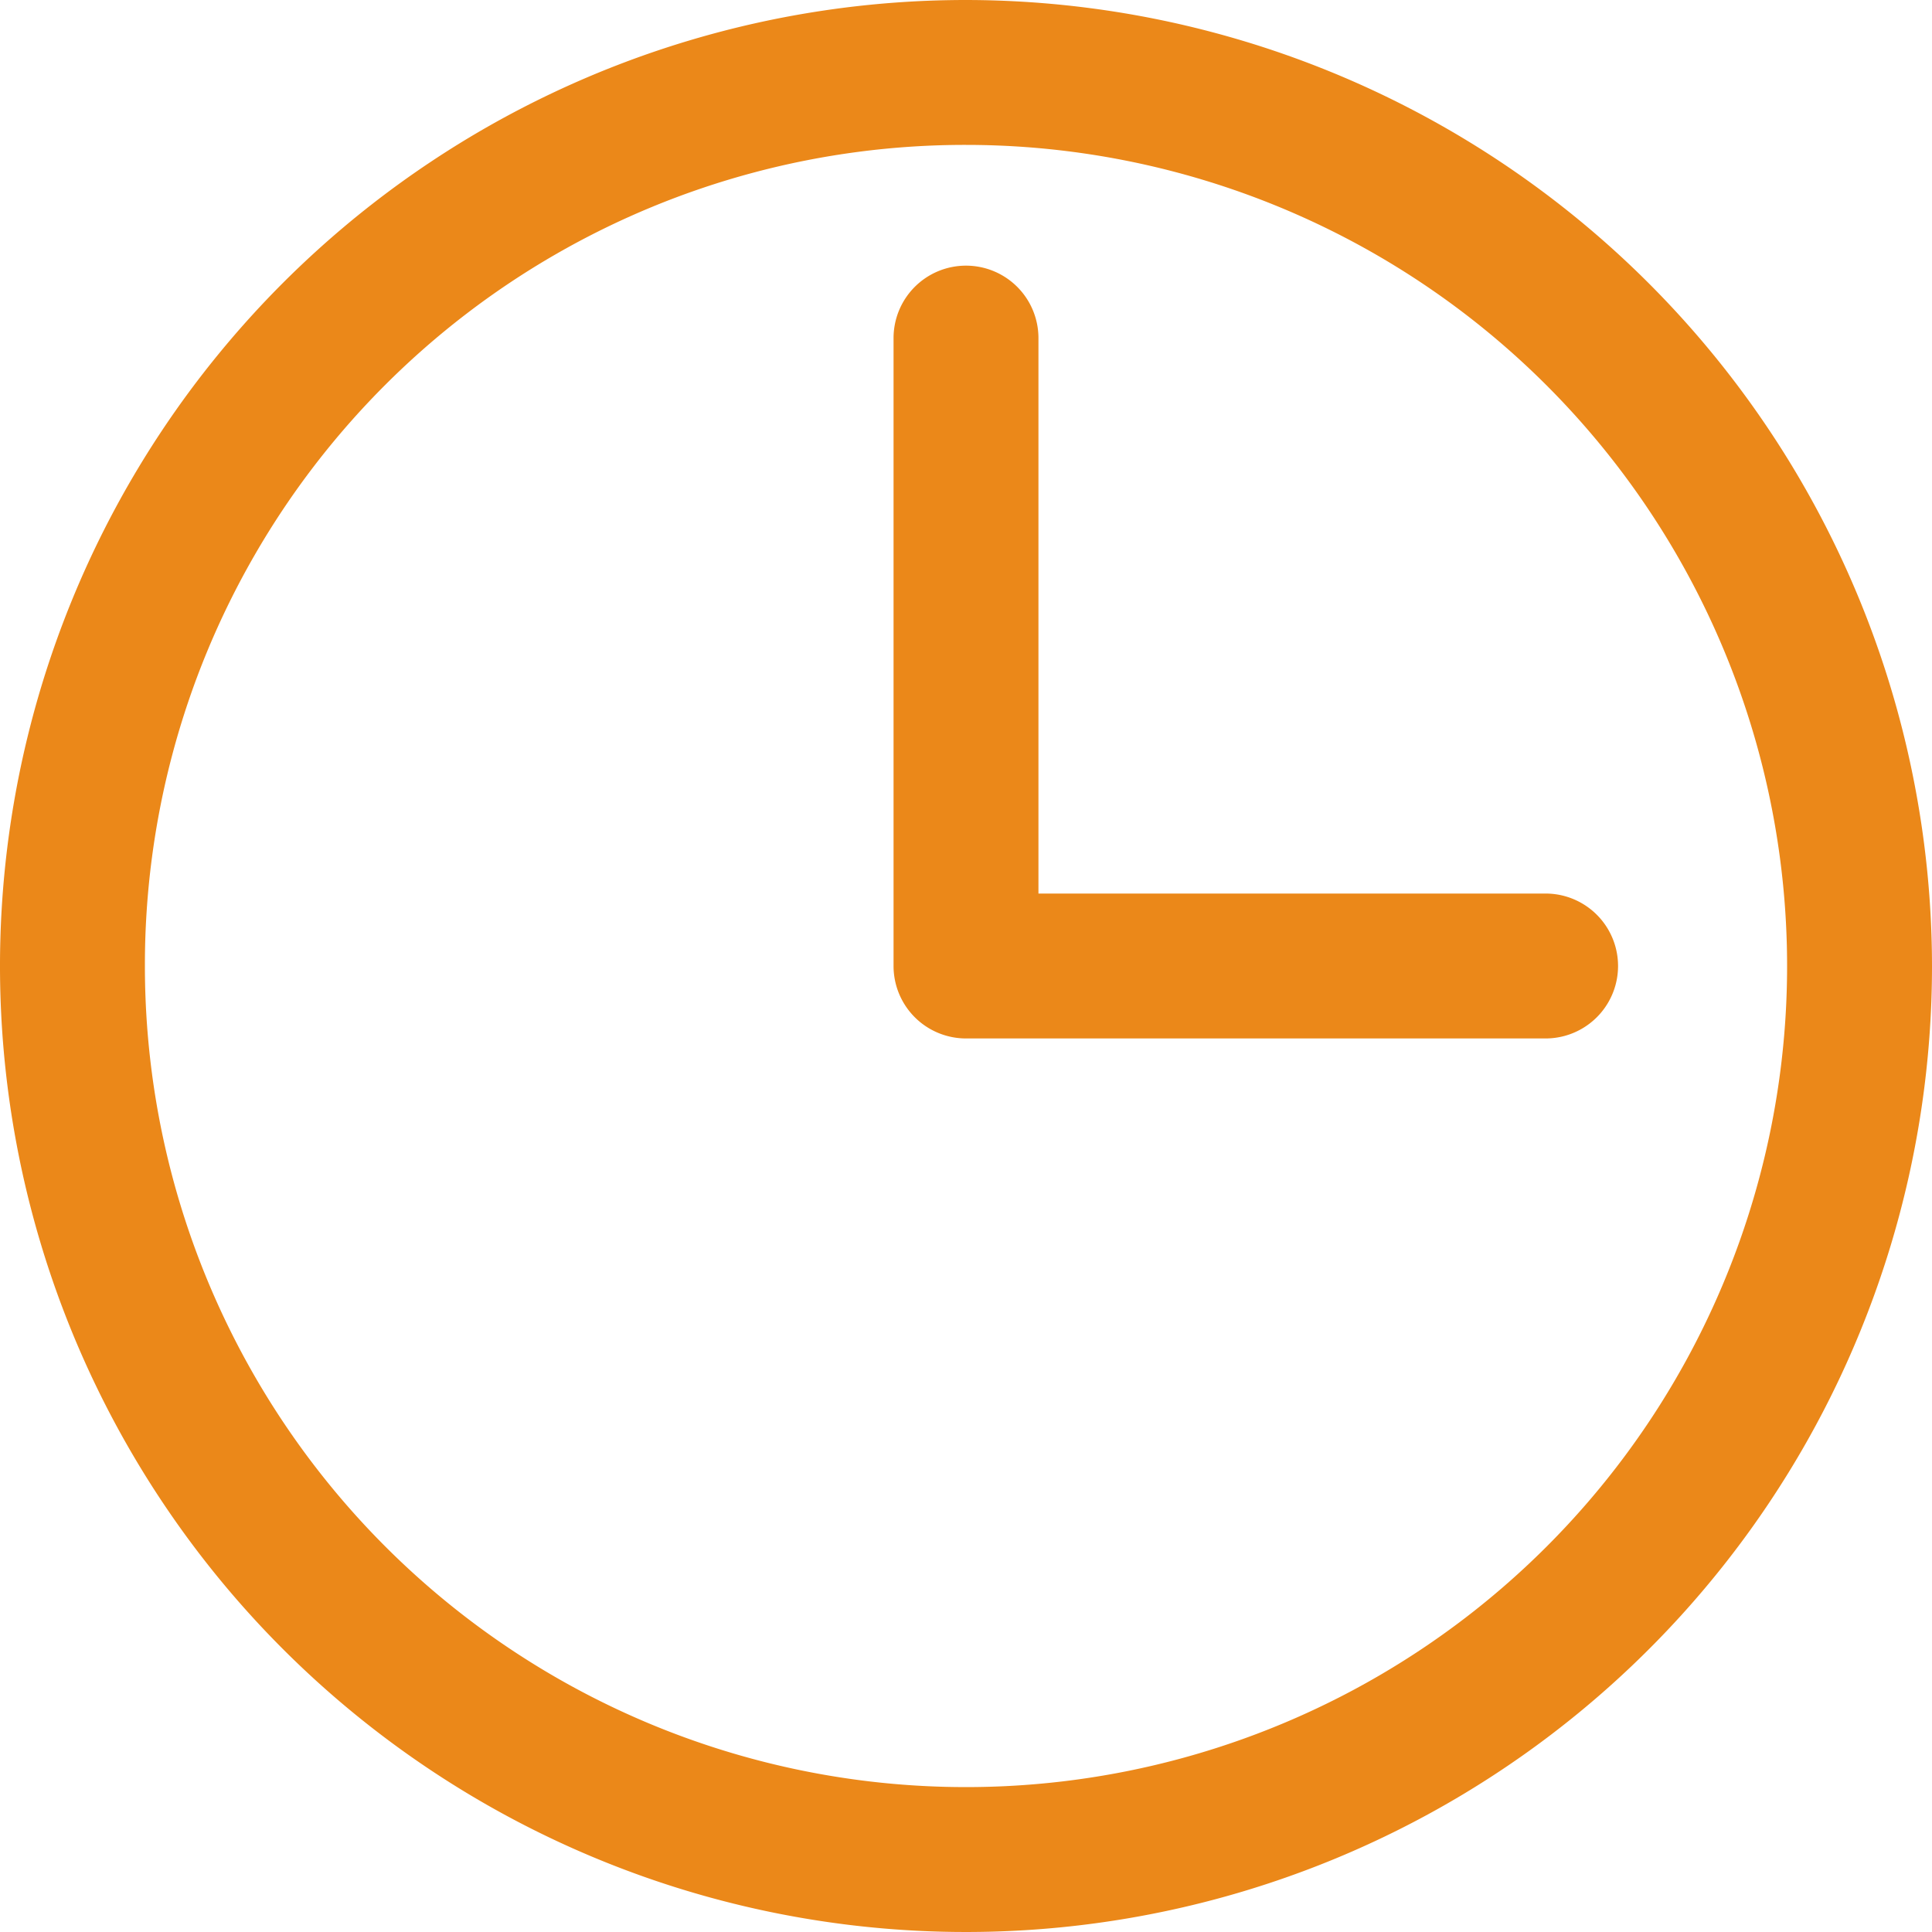 <svg xmlns="http://www.w3.org/2000/svg" width="68" height="68" viewBox="0 0 68 68">
  <path id="HBS-Icon-Uhr" d="M331.71,297.71a34,34,0,1,0,34,34A34.039,34.039,0,0,0,331.71,297.71Zm0,5.1a28.9,28.9,0,1,1-28.9,28.9A28.86,28.86,0,0,1,331.71,302.81Zm0,4.25a2.55,2.55,0,0,0-2.55,2.55v22.1a2.55,2.55,0,0,0,2.55,2.55h20.4a2.55,2.55,0,0,0,0-5.1H334.26V309.61a2.55,2.55,0,0,0-2.55-2.55Z" transform="translate(-297.71 -297.71)" fill="#eb8819"/>
</svg>

